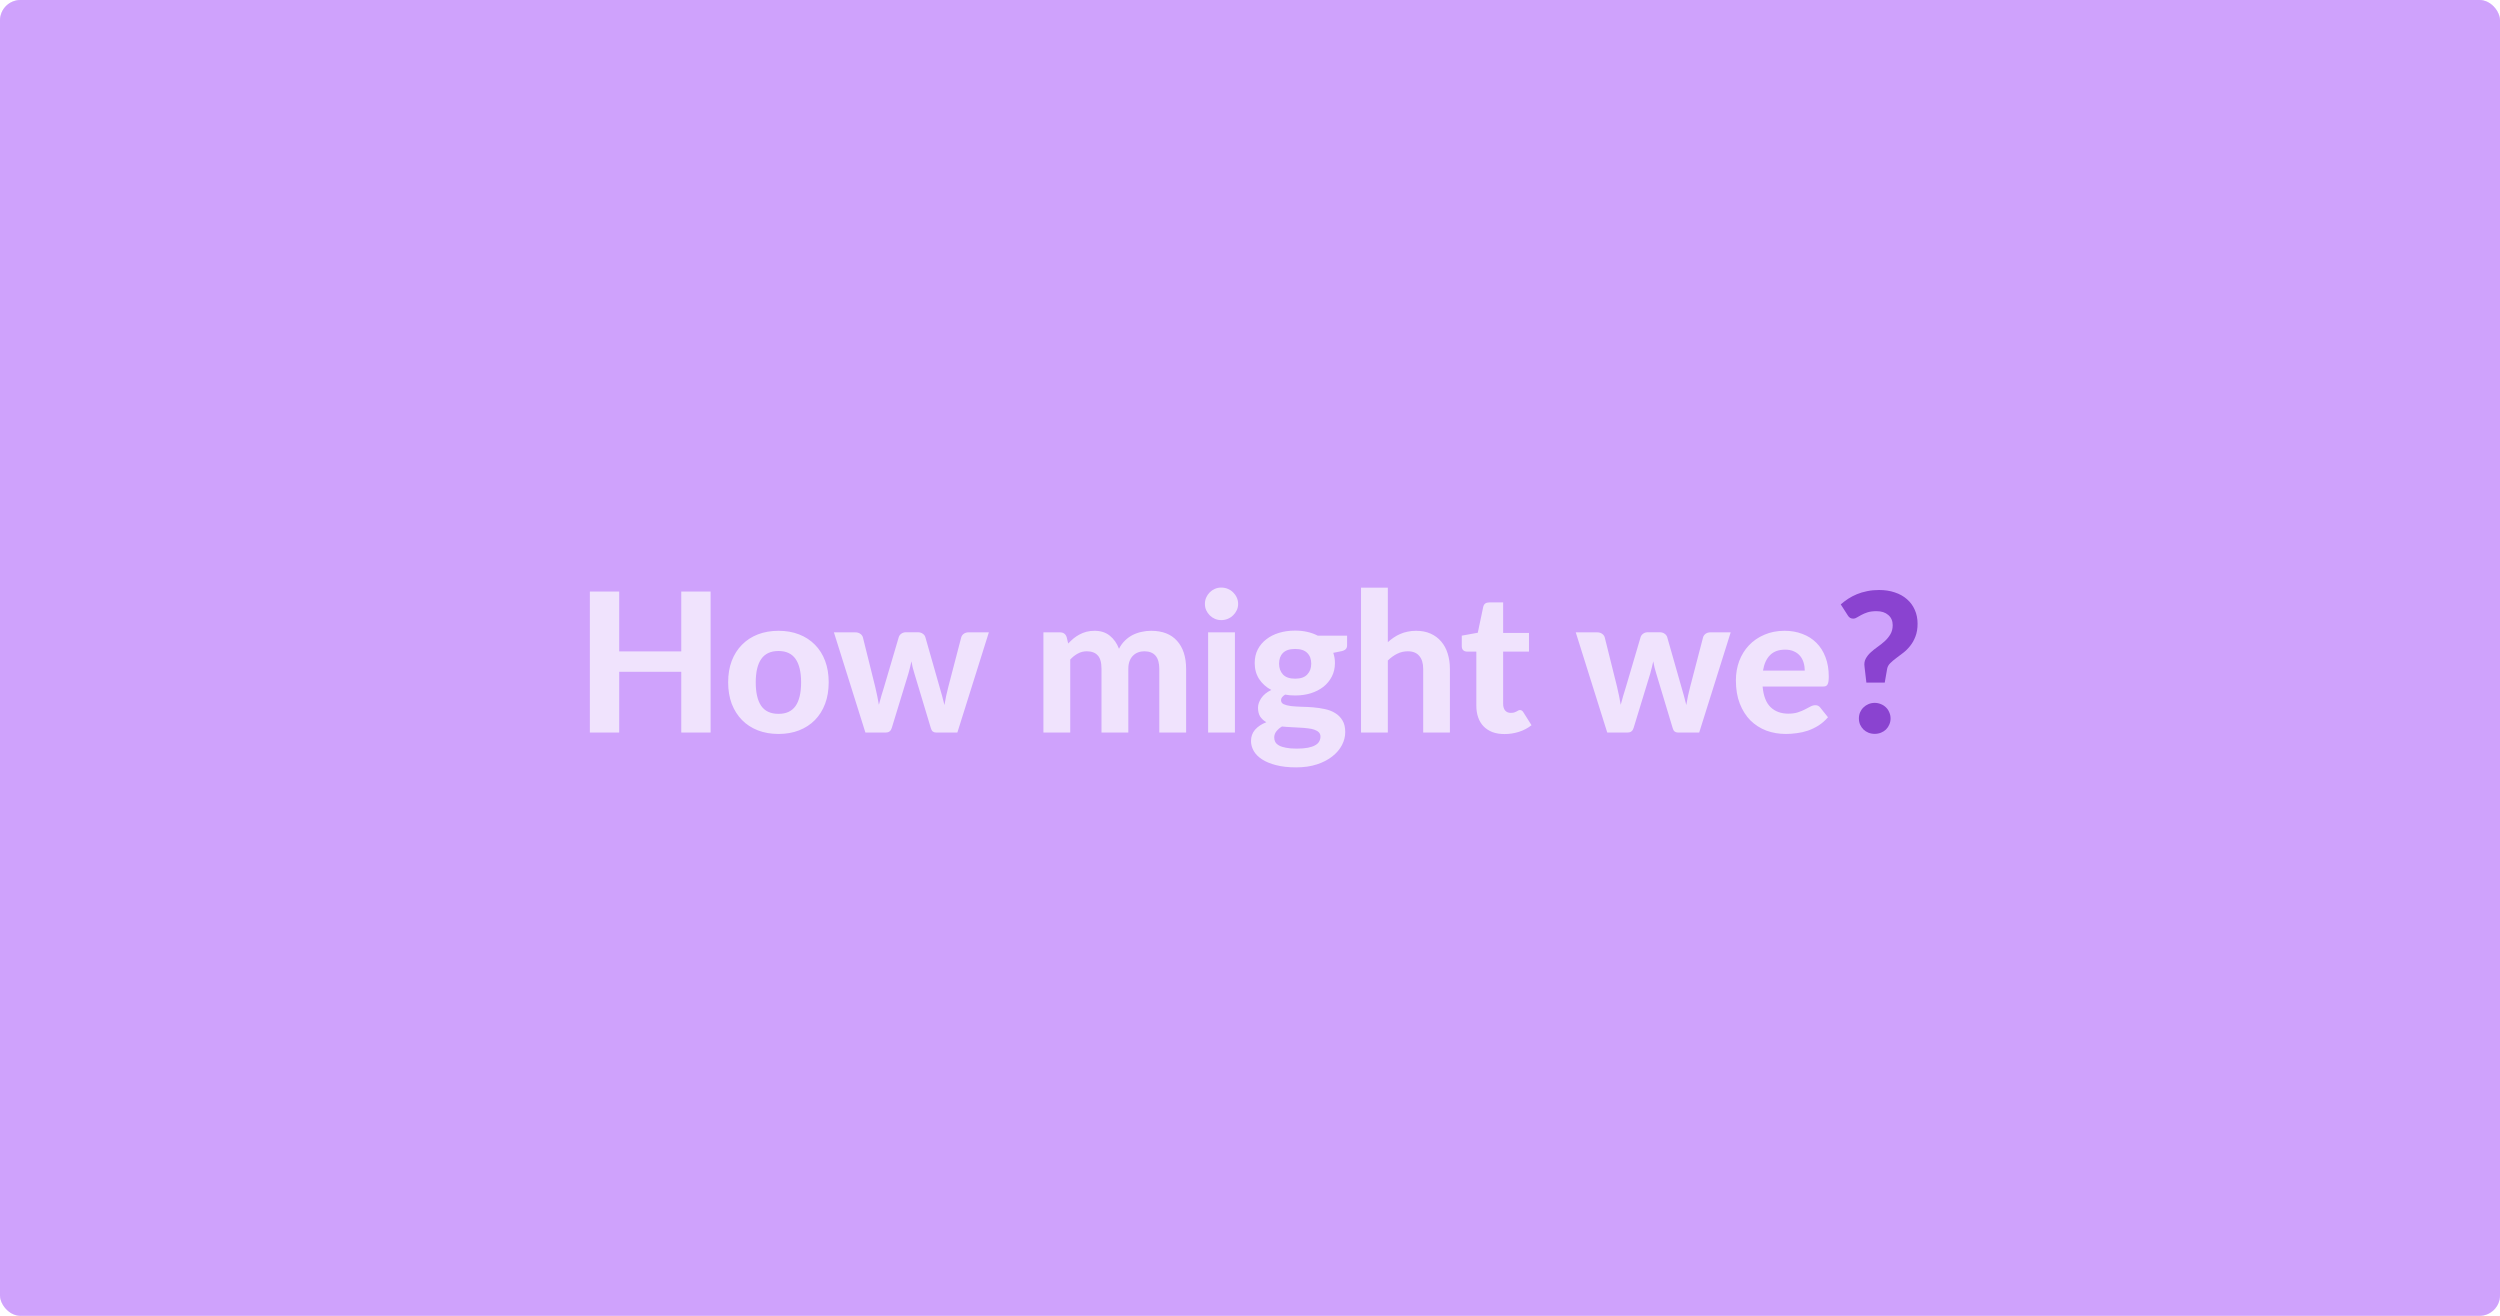 <svg width="3000" height="1579" viewBox="0 0 3000 1579" fill="none" xmlns="http://www.w3.org/2000/svg">
<g clip-path="url(#clip0_702_1298)">
<rect width="3000" height="1578.95" rx="24.585" fill="#C084FC" fill-opacity="0.5"/>
<rect width="3000" height="1578.95" rx="24.585" fill="#C084FC" fill-opacity="0.5"/>
<path d="M852.727 709.858V879H817.523V806.144H743.035V879H707.831V709.858H743.035V781.665H817.523V709.858H852.727ZM934.281 756.952C943.296 756.952 951.495 758.39 958.878 761.265C966.26 764.141 972.594 768.259 977.878 773.621C983.163 778.906 987.243 785.356 990.118 792.972C992.993 800.588 994.431 809.175 994.431 818.734C994.431 828.292 992.993 836.919 990.118 844.612C987.243 852.228 983.163 858.717 977.878 864.079C972.594 869.441 966.26 873.56 958.878 876.435C951.495 879.311 943.296 880.749 934.281 880.749C925.189 880.749 916.913 879.311 909.452 876.435C902.069 873.56 895.736 869.441 890.451 864.079C885.167 858.717 881.048 852.228 878.095 844.612C875.22 836.919 873.782 828.292 873.782 818.734C873.782 809.175 875.22 800.588 878.095 792.972C881.048 785.356 885.167 778.906 890.451 773.621C895.736 768.259 902.069 764.141 909.452 761.265C916.913 758.39 925.189 756.952 934.281 756.952ZM934.281 856.619C943.452 856.619 950.251 853.471 954.681 847.177C959.111 840.804 961.325 831.362 961.325 818.85C961.325 806.416 959.111 797.052 954.681 790.757C950.251 784.385 943.452 781.198 934.281 781.198C924.878 781.198 917.962 784.385 913.532 790.757C909.103 797.052 906.888 806.416 906.888 818.85C906.888 831.362 909.103 840.804 913.532 847.177C917.962 853.471 924.878 856.619 934.281 856.619ZM1186.62 758.817L1148.85 879H1122.86C1121.54 879 1120.33 878.573 1119.24 877.718C1118.23 876.863 1117.46 875.425 1116.91 873.405L1097.33 808.359C1096.55 805.872 1095.85 803.424 1095.23 801.015C1094.69 798.528 1094.18 796.042 1093.72 793.555C1093.17 796.042 1092.59 798.567 1091.97 801.132C1091.42 803.619 1090.76 806.105 1089.99 808.592L1070.17 873.405C1069.08 877.135 1066.75 879 1063.17 879H1038.46L1000.69 758.817H1026.34C1028.67 758.817 1030.61 759.361 1032.17 760.449C1033.8 761.537 1034.89 762.936 1035.43 764.646L1050.23 824.096C1051.17 827.904 1051.98 831.595 1052.68 835.17C1053.38 838.745 1054.04 842.281 1054.66 845.778C1055.6 842.281 1056.57 838.745 1057.58 835.17C1058.67 831.595 1059.79 827.904 1060.96 824.096L1078.56 764.412C1079.11 762.781 1080.15 761.421 1081.71 760.333C1083.26 759.245 1085.09 758.701 1087.19 758.701H1101.41C1103.66 758.701 1105.57 759.245 1107.12 760.333C1108.75 761.421 1109.84 762.781 1110.38 764.412L1127.4 824.096C1128.49 827.826 1129.54 831.517 1130.55 835.17C1131.56 838.745 1132.49 842.358 1133.35 846.011C1133.97 842.436 1134.63 838.861 1135.33 835.287C1136.11 831.634 1137 827.904 1138.01 824.096L1153.52 764.646C1154.06 762.936 1155.11 761.537 1156.66 760.449C1158.22 759.361 1160.04 758.817 1162.14 758.817H1186.62ZM1252.1 879V758.817H1271.91C1275.95 758.817 1278.64 760.682 1279.96 764.412L1281.82 772.223C1283.92 770.047 1286.06 768.026 1288.23 766.161C1290.49 764.296 1292.9 762.703 1295.46 761.382C1298.02 759.983 1300.78 758.895 1303.74 758.118C1306.77 757.341 1310.03 756.952 1313.53 756.952C1320.91 756.952 1327.01 758.934 1331.83 762.897C1336.65 766.783 1340.3 771.989 1342.79 778.517C1344.73 774.709 1347.1 771.445 1349.9 768.726C1352.77 765.928 1355.88 763.674 1359.22 761.965C1362.64 760.255 1366.22 759.011 1369.95 758.234C1373.76 757.379 1377.56 756.952 1381.37 756.952C1388.13 756.952 1394.12 757.962 1399.32 759.983C1404.53 762.003 1408.88 764.995 1412.38 768.959C1415.95 772.844 1418.67 777.624 1420.54 783.297C1422.4 788.97 1423.34 795.42 1423.34 802.647V879H1391.16V802.647C1391.16 788.581 1385.14 781.548 1373.1 781.548C1370.38 781.548 1367.85 782.014 1365.52 782.947C1363.26 783.802 1361.24 785.123 1359.46 786.91C1357.75 788.698 1356.39 790.913 1355.38 793.555C1354.44 796.197 1353.98 799.228 1353.98 802.647V879H1321.8V802.647C1321.8 795.031 1320.29 789.63 1317.26 786.444C1314.31 783.18 1309.91 781.548 1304.09 781.548C1300.36 781.548 1296.82 782.442 1293.48 784.229C1290.21 785.939 1287.14 788.348 1284.27 791.457V879H1252.1ZM1481.91 758.817V879H1449.74V758.817H1481.91ZM1485.76 724.662C1485.76 727.382 1485.22 729.908 1484.13 732.239C1483.04 734.571 1481.56 736.63 1479.7 738.418C1477.91 740.205 1475.77 741.604 1473.29 742.614C1470.88 743.624 1468.27 744.129 1465.48 744.129C1462.83 744.129 1460.31 743.624 1457.9 742.614C1455.57 741.604 1453.51 740.205 1451.72 738.418C1449.93 736.63 1448.5 734.571 1447.41 732.239C1446.4 729.908 1445.89 727.382 1445.89 724.662C1445.89 721.942 1446.4 719.417 1447.41 717.085C1448.5 714.676 1449.93 712.578 1451.72 710.791C1453.51 709.003 1455.57 707.604 1457.9 706.594C1460.31 705.584 1462.83 705.079 1465.48 705.079C1468.27 705.079 1470.88 705.584 1473.29 706.594C1475.77 707.604 1477.91 709.003 1479.7 710.791C1481.56 712.578 1483.04 714.676 1484.13 717.085C1485.22 719.417 1485.76 721.942 1485.76 724.662ZM1554.13 814.421C1560.74 814.421 1565.59 812.75 1568.7 809.408C1571.89 806.067 1573.48 801.753 1573.48 796.469C1573.48 790.951 1571.89 786.638 1568.7 783.53C1565.59 780.344 1560.74 778.751 1554.13 778.751C1547.53 778.751 1542.67 780.344 1539.56 783.53C1536.45 786.638 1534.9 790.951 1534.9 796.469C1534.9 801.676 1536.45 805.989 1539.56 809.408C1542.75 812.75 1547.6 814.421 1554.13 814.421ZM1584.56 883.896C1584.56 881.798 1583.89 880.088 1582.57 878.767C1581.25 877.446 1579.47 876.397 1577.21 875.619C1575.04 874.842 1572.43 874.298 1569.4 873.988C1566.37 873.599 1563.15 873.327 1559.73 873.172C1556.31 872.938 1552.77 872.744 1549.12 872.589C1545.47 872.433 1541.89 872.161 1538.39 871.773C1535.67 873.405 1533.42 875.347 1531.63 877.601C1529.92 879.777 1529.07 882.264 1529.07 885.062C1529.07 887.004 1529.5 888.792 1530.35 890.424C1531.28 892.056 1532.8 893.455 1534.9 894.62C1537 895.786 1539.75 896.68 1543.17 897.301C1546.59 898.001 1550.87 898.35 1556 898.35C1561.28 898.35 1565.75 898.001 1569.4 897.301C1573.05 896.602 1576.01 895.592 1578.26 894.271C1580.51 893.027 1582.11 891.512 1583.04 889.724C1584.05 887.937 1584.56 885.994 1584.56 883.896ZM1616.5 762.781V774.554C1616.5 776.419 1615.95 777.896 1614.86 778.984C1613.85 780.072 1612.14 780.888 1609.73 781.432L1599.94 783.413C1601.26 787.221 1601.92 791.301 1601.92 795.653C1601.92 801.637 1600.68 807.038 1598.19 811.856C1595.78 816.597 1592.44 820.677 1588.17 824.096C1583.89 827.438 1578.84 830.041 1573.01 831.906C1567.19 833.693 1560.89 834.587 1554.13 834.587C1549.86 834.587 1545.85 834.237 1542.12 833.538C1538.86 835.559 1537.23 837.773 1537.23 840.182C1537.23 842.436 1538.32 844.068 1540.49 845.078C1542.75 846.089 1545.66 846.827 1549.23 847.293C1552.89 847.682 1557.01 847.954 1561.59 848.109C1566.25 848.187 1570.96 848.42 1575.7 848.809C1580.51 849.197 1585.22 849.897 1589.8 850.907C1594.46 851.839 1598.58 853.432 1602.16 855.686C1605.81 857.862 1608.72 860.776 1610.9 864.429C1613.15 868.081 1614.28 872.783 1614.28 878.534C1614.28 883.896 1612.96 889.103 1610.32 894.154C1607.67 899.205 1603.83 903.713 1598.78 907.676C1593.8 911.639 1587.66 914.826 1580.36 917.235C1573.05 919.644 1564.74 920.848 1555.41 920.848C1546.17 920.848 1538.12 919.955 1531.28 918.167C1524.52 916.458 1518.89 914.126 1514.38 911.173C1509.95 908.298 1506.65 904.956 1504.47 901.148C1502.3 897.34 1501.21 893.377 1501.21 889.258C1501.21 883.896 1502.84 879.35 1506.1 875.619C1509.37 871.889 1513.88 868.897 1519.63 866.644C1516.6 864.934 1514.15 862.719 1512.28 859.999C1510.5 857.202 1509.6 853.588 1509.6 849.158C1509.6 845.584 1510.88 841.814 1513.45 837.851C1516.09 833.888 1520.13 830.585 1525.57 827.943C1519.43 824.679 1514.57 820.327 1511 814.887C1507.43 809.369 1505.64 802.958 1505.64 795.653C1505.64 789.669 1506.84 784.268 1509.25 779.45C1511.74 774.632 1515.16 770.552 1519.51 767.21C1523.86 763.791 1528.99 761.187 1534.9 759.4C1540.8 757.613 1547.21 756.719 1554.13 756.719C1564.39 756.719 1573.44 758.739 1581.29 762.781H1616.5ZM1665.4 770.591C1667.65 768.57 1669.98 766.744 1672.39 765.112C1674.88 763.402 1677.48 761.965 1680.2 760.799C1683 759.555 1685.95 758.623 1689.06 758.001C1692.25 757.302 1695.67 756.952 1699.32 756.952C1705.85 756.952 1711.64 758.079 1716.69 760.333C1721.74 762.586 1725.97 765.734 1729.39 769.775C1732.89 773.816 1735.49 778.634 1737.2 784.229C1738.99 789.825 1739.88 795.964 1739.88 802.647V879H1707.83V802.647C1707.83 795.964 1706.27 790.796 1703.16 787.143C1700.06 783.413 1695.47 781.548 1689.41 781.548C1684.9 781.548 1680.67 782.52 1676.7 784.462C1672.74 786.405 1668.97 789.125 1665.4 792.622V879H1633.22V705.195H1665.4V770.591ZM1805.41 880.865C1799.97 880.865 1795.15 880.088 1790.95 878.534C1786.76 876.902 1783.22 874.609 1780.34 871.656C1777.47 868.703 1775.29 865.128 1773.82 860.932C1772.34 856.735 1771.6 851.995 1771.6 846.71V781.898H1760.29C1758.58 781.898 1757.11 781.354 1755.86 780.266C1754.7 779.178 1754.12 777.546 1754.12 775.37V762.781L1773.35 759.283L1779.88 728.159C1780.73 724.662 1783.1 722.914 1786.99 722.914H1803.77V759.517H1834.78V781.898H1803.77V844.612C1803.77 847.954 1804.55 850.596 1806.11 852.539C1807.74 854.482 1810.03 855.453 1812.98 855.453C1814.54 855.453 1815.86 855.298 1816.95 854.987C1818.03 854.598 1818.97 854.21 1819.74 853.821C1820.52 853.355 1821.22 852.966 1821.84 852.655C1822.54 852.267 1823.24 852.073 1823.94 852.073C1824.87 852.073 1825.65 852.306 1826.27 852.772C1826.89 853.16 1827.52 853.86 1828.14 854.87L1837.81 870.257C1833.38 873.754 1828.37 876.397 1822.78 878.184C1817.18 879.971 1811.39 880.865 1805.41 880.865ZM2076.83 758.817L2039.06 879H2013.06C2011.74 879 2010.54 878.573 2009.45 877.718C2008.44 876.863 2007.66 875.425 2007.12 873.405L1987.53 808.359C1986.76 805.872 1986.06 803.424 1985.44 801.015C1984.89 798.528 1984.39 796.042 1983.92 793.555C1983.38 796.042 1982.79 798.567 1982.17 801.132C1981.63 803.619 1980.97 806.105 1980.19 808.592L1960.37 873.405C1959.29 877.135 1956.95 879 1953.38 879H1928.67L1890.9 758.817H1916.54C1918.88 758.817 1920.82 759.361 1922.37 760.449C1924 761.537 1925.09 762.936 1925.64 764.646L1940.44 824.096C1941.37 827.904 1942.19 831.595 1942.89 835.17C1943.59 838.745 1944.25 842.281 1944.87 845.778C1945.8 842.281 1946.77 838.745 1947.78 835.17C1948.87 831.595 1950 827.904 1951.17 824.096L1968.77 764.412C1969.31 762.781 1970.36 761.421 1971.91 760.333C1973.47 759.245 1975.3 758.701 1977.39 758.701H1991.61C1993.87 758.701 1995.77 759.245 1997.33 760.333C1998.96 761.421 2000.05 762.781 2000.59 764.412L2017.61 824.096C2018.7 827.826 2019.75 831.517 2020.76 835.17C2021.77 838.745 2022.7 842.358 2023.55 846.011C2024.18 842.436 2024.84 838.861 2025.54 835.287C2026.31 831.634 2027.21 827.904 2028.22 824.096L2043.72 764.646C2044.27 762.936 2045.31 761.537 2046.87 760.449C2048.42 759.361 2050.25 758.817 2052.35 758.817H2076.83ZM2165.72 804.745C2165.72 801.404 2165.25 798.218 2164.32 795.187C2163.46 792.156 2162.07 789.475 2160.12 787.143C2158.18 784.812 2155.73 782.986 2152.78 781.665C2149.83 780.266 2146.29 779.566 2142.17 779.566C2134.48 779.566 2128.45 781.742 2124.1 786.094C2119.75 790.446 2116.91 796.663 2115.59 804.745H2165.72ZM2115.13 823.863C2116.14 835.131 2119.32 843.369 2124.69 848.575C2130.13 853.782 2137.2 856.386 2145.9 856.386C2150.33 856.386 2154.14 855.88 2157.33 854.87C2160.59 853.782 2163.43 852.617 2165.83 851.373C2168.32 850.052 2170.54 848.886 2172.48 847.876C2174.5 846.788 2176.48 846.244 2178.42 846.244C2180.91 846.244 2182.85 847.177 2184.25 849.042L2193.58 860.699C2190.16 864.662 2186.39 867.965 2182.27 870.607C2178.15 873.172 2173.88 875.231 2169.45 876.785C2165.02 878.262 2160.55 879.272 2156.04 879.816C2151.54 880.438 2147.18 880.749 2142.99 880.749C2134.59 880.749 2126.75 879.389 2119.44 876.669C2112.21 873.871 2105.88 869.791 2100.44 864.429C2095.08 858.989 2090.84 852.267 2087.73 844.262C2084.62 836.258 2083.07 826.971 2083.07 816.402C2083.07 808.243 2084.39 800.549 2087.03 793.322C2089.75 786.094 2093.64 779.8 2098.69 774.437C2103.74 769.075 2109.88 764.84 2117.11 761.731C2124.34 758.545 2132.5 756.952 2141.59 756.952C2149.28 756.952 2156.35 758.195 2162.8 760.682C2169.33 763.091 2174.93 766.627 2179.59 771.29C2184.33 775.953 2187.98 781.704 2190.55 788.542C2193.19 795.303 2194.51 803.036 2194.51 811.74C2194.51 814.149 2194.39 816.13 2194.16 817.685C2193.93 819.239 2193.54 820.482 2193 821.415C2192.45 822.347 2191.71 823.008 2190.78 823.396C2189.85 823.707 2188.64 823.863 2187.17 823.863H2115.13Z" fill="#F0E3FD"/>
<path d="M2208.88 725.245C2211.68 722.836 2214.67 720.582 2217.86 718.484C2221.12 716.386 2224.62 714.56 2228.35 713.005C2232.15 711.451 2236.23 710.247 2240.59 709.392C2245.02 708.459 2249.76 707.993 2254.81 707.993C2261.8 707.993 2268.14 708.964 2273.81 710.907C2279.48 712.772 2284.34 715.492 2288.38 719.067C2292.42 722.564 2295.53 726.8 2297.71 731.773C2299.96 736.747 2301.09 742.303 2301.09 748.443C2301.09 754.349 2300.23 759.478 2298.52 763.83C2296.89 768.104 2294.79 771.834 2292.23 775.02C2289.74 778.207 2286.98 780.965 2283.95 783.297C2280.92 785.628 2278.04 787.804 2275.32 789.825C2272.6 791.845 2270.23 793.866 2268.21 795.886C2266.27 797.829 2265.07 800.005 2264.6 802.414L2261.69 819.083H2239.65L2237.44 800.199C2236.9 796.469 2237.36 793.244 2238.84 790.524C2240.31 787.726 2242.3 785.201 2244.78 782.947C2247.27 780.616 2250.03 778.401 2253.06 776.303C2256.17 774.127 2259.04 771.834 2261.69 769.425C2264.41 766.938 2266.66 764.179 2268.45 761.149C2270.31 758.04 2271.24 754.388 2271.24 750.191C2271.24 745.062 2269.46 740.982 2265.88 737.951C2262.39 734.92 2257.72 733.405 2251.89 733.405C2247.62 733.405 2244.01 733.871 2241.05 734.804C2238.18 735.736 2235.69 736.786 2233.59 737.951C2231.49 739.039 2229.71 740.05 2228.23 740.982C2226.75 741.915 2225.35 742.381 2224.03 742.381C2221.08 742.381 2218.87 741.099 2217.39 738.534L2208.88 725.245ZM2230.68 862.097C2230.68 859.533 2231.14 857.124 2232.08 854.87C2233.09 852.539 2234.45 850.557 2236.16 848.925C2237.87 847.215 2239.85 845.894 2242.1 844.962C2244.43 843.952 2246.96 843.446 2249.68 843.446C2252.32 843.446 2254.81 843.952 2257.14 844.962C2259.47 845.894 2261.49 847.215 2263.2 848.925C2264.91 850.557 2266.23 852.539 2267.16 854.87C2268.17 857.124 2268.68 859.533 2268.68 862.097C2268.68 864.74 2268.17 867.188 2267.16 869.441C2266.23 871.695 2264.91 873.677 2263.2 875.386C2261.49 877.018 2259.47 878.301 2257.14 879.233C2254.81 880.166 2252.32 880.632 2249.68 880.632C2246.96 880.632 2244.43 880.166 2242.1 879.233C2239.85 878.301 2237.87 877.018 2236.16 875.386C2234.45 873.677 2233.09 871.695 2232.08 869.441C2231.14 867.188 2230.68 864.74 2230.68 862.097Z" fill="#8A43D0"/>
</g>
<defs>
<clipPath id="clip0_702_1298">
<rect width="3000" height="1578.95" fill="white"/>
</clipPath>
</defs>
</svg>
